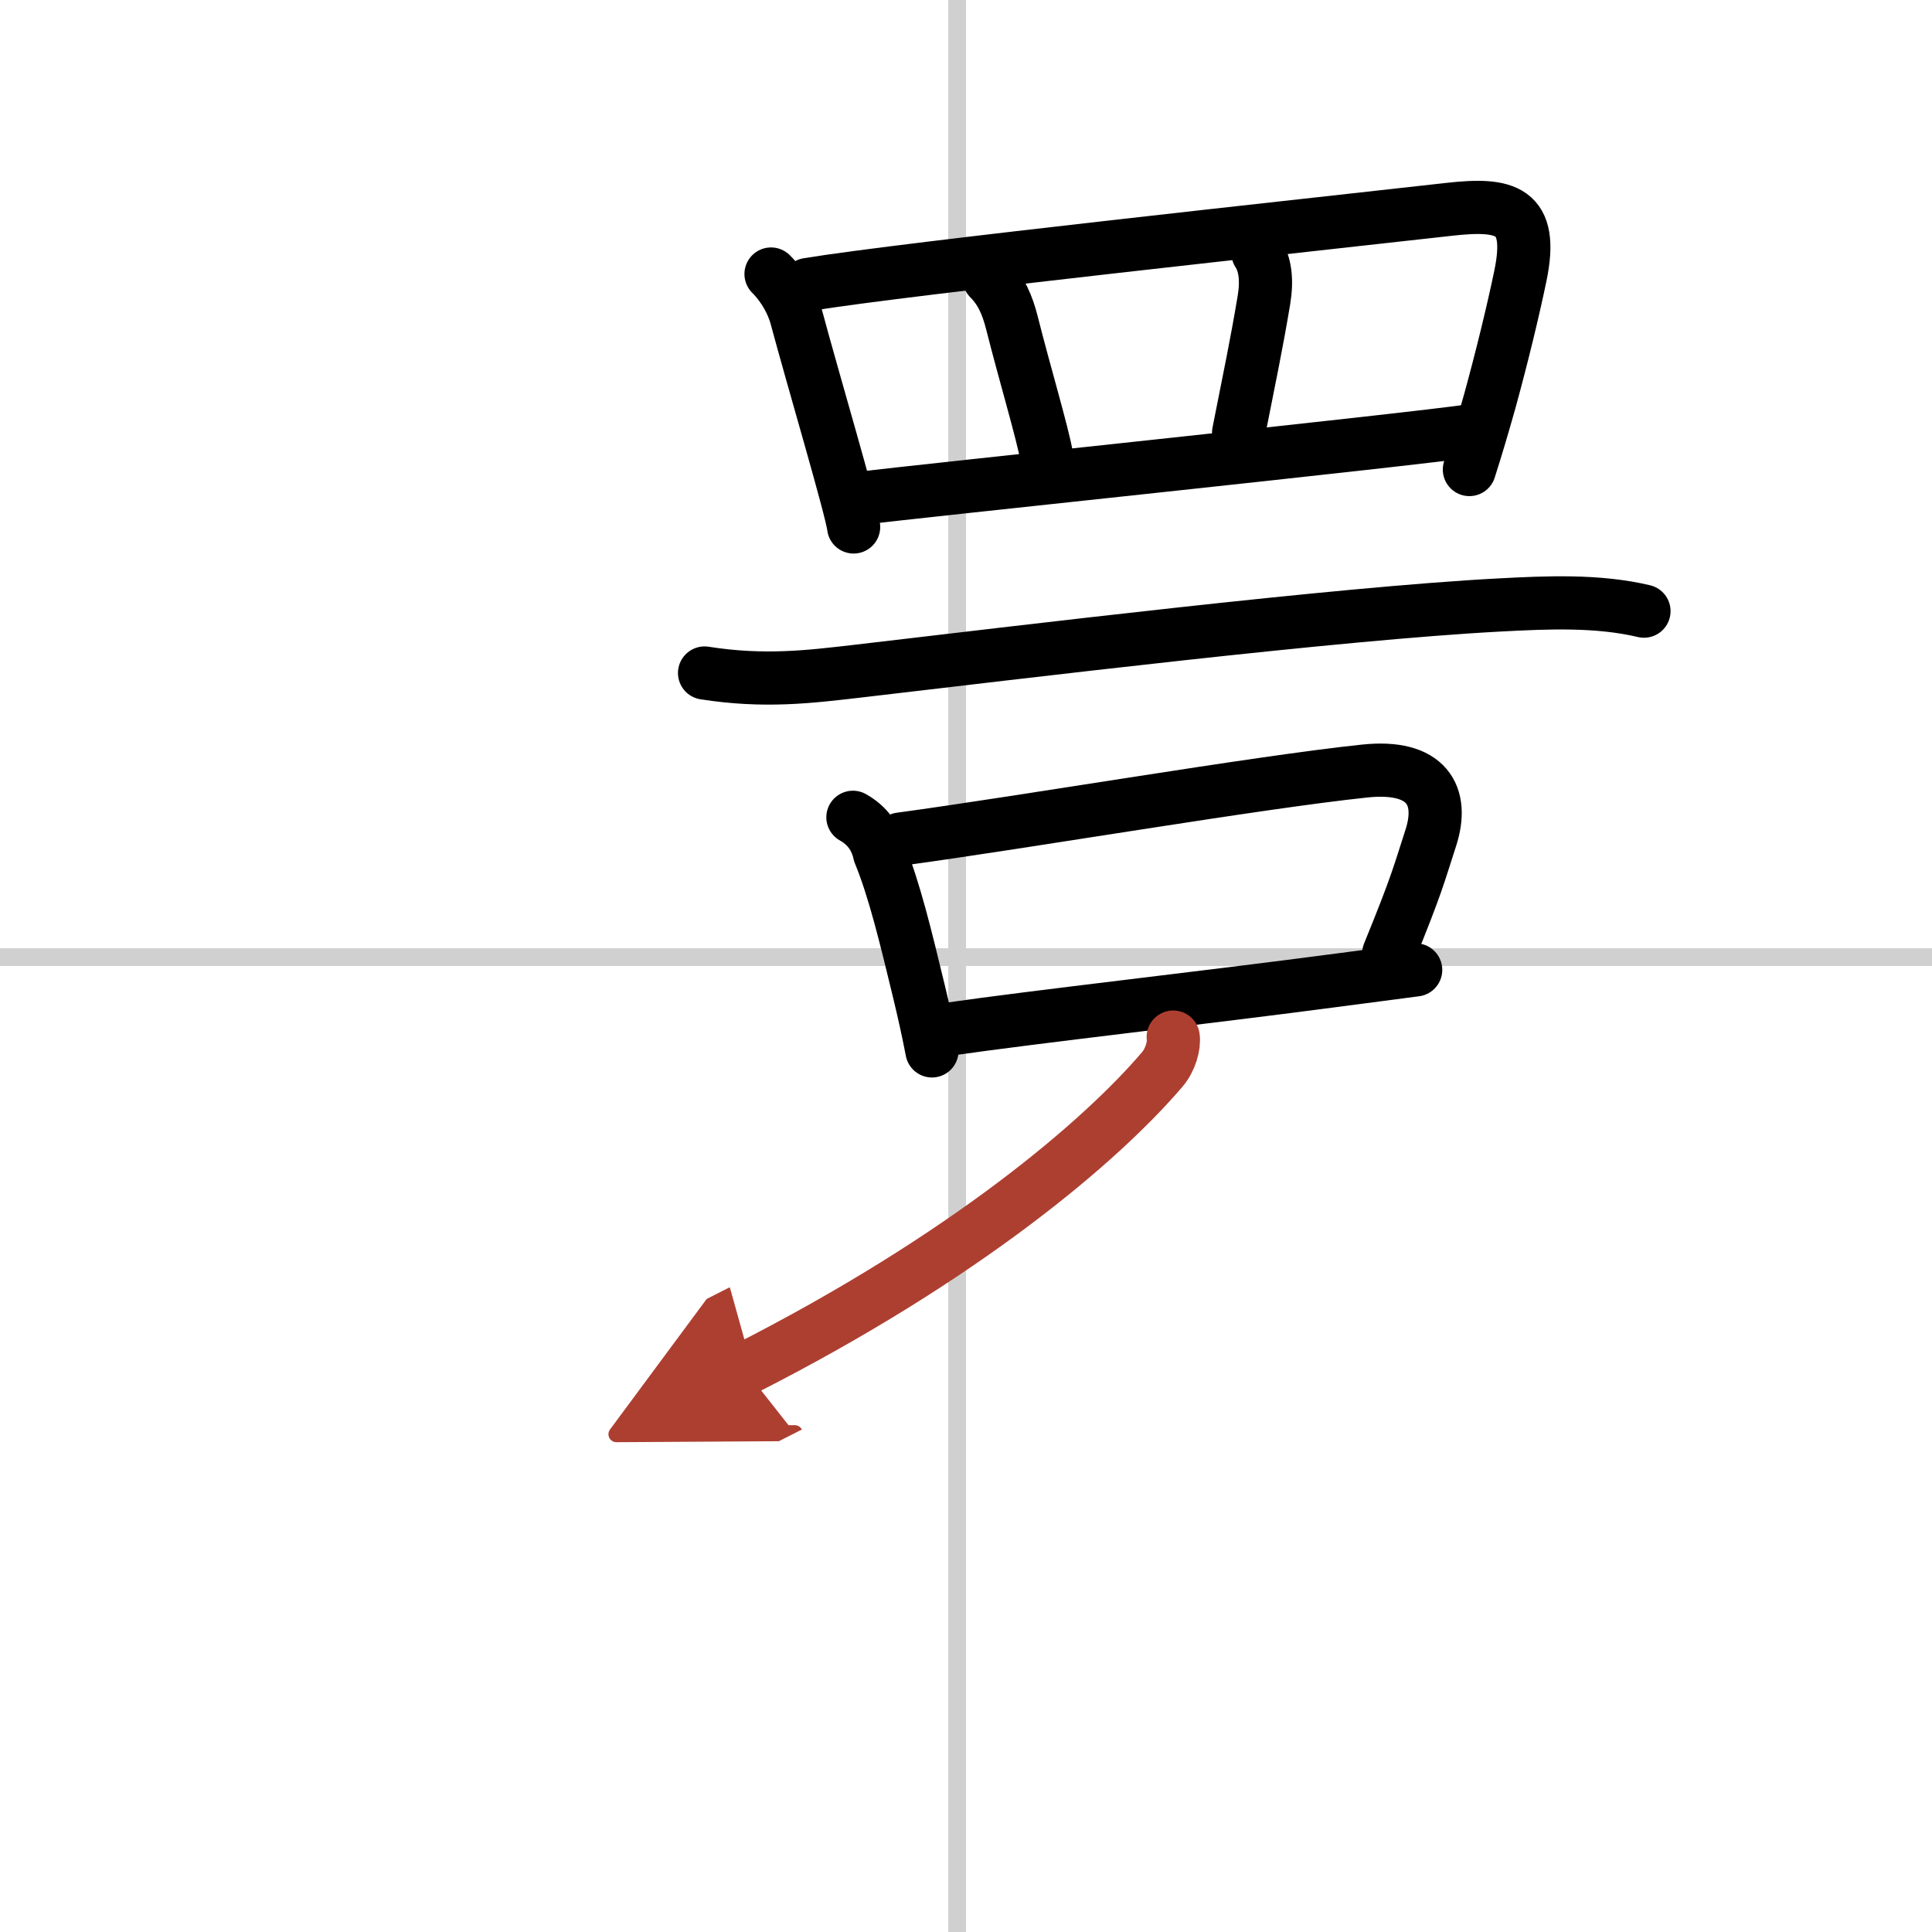 <svg width="400" height="400" viewBox="0 0 109 109" xmlns="http://www.w3.org/2000/svg"><defs><marker id="a" markerWidth="4" orient="auto" refX="1" refY="5" viewBox="0 0 10 10"><polyline points="0 0 10 5 0 10 1 5" fill="#ad3f31" stroke="#ad3f31"/></marker></defs><g fill="none" stroke="#000" stroke-linecap="round" stroke-linejoin="round" stroke-width="3"><rect width="100%" height="100%" fill="#fff" stroke="#fff"/><line x1="54" x2="54" y2="109" stroke="#d0d0d0" stroke-width="1"/><line x2="109" y1="54" y2="54" stroke="#d0d0d0" stroke-width="1"/><path d="m43.5 15.46c0.77 0.77 1.23 1.71 1.42 2.4 0.93 3.48 3.14 10.92 3.24 11.87"/><path d="m45.58 16.05c5.56-0.91 28.48-3.37 36.18-4.24 3.2-0.36 4.79 0.01 4.02 3.74-0.42 2.02-1.03 4.53-1.72 7.05-0.37 1.32-0.76 2.64-1.16 3.89"/><path d="m55.81 15.72c0.67 0.67 1.02 1.47 1.28 2.49 0.68 2.71 1.75 6.3 1.95 7.5"/><path d="m70.97 14.27c0.4 0.61 0.53 1.5 0.34 2.65-0.45 2.69-0.81 4.33-1.43 7.49"/><path d="m48.6 28.11c3-0.39 30.52-3.24 34.64-3.84"/><path d="m39.75 37.97c3.38 0.53 5.92 0.21 8.61-0.1 9.33-1.09 27.09-3.26 36.27-3.74 2.65-0.14 5.51-0.27 8.12 0.35"/><path d="m48.12 46.11c0.8 0.45 1.3 1.12 1.5 2.03 0.84 2.04 1.49 4.76 2.21 7.73 0.28 1.16 0.54 2.32 0.75 3.42"/><path d="m50.79 47.34c7.01-0.95 20.18-3.21 26.21-3.84 3.5-0.37 4.5 1.38 3.72 3.78-0.69 2.12-0.75 2.54-2.37 6.51"/><path d="m53.41 58.08c5.13-0.74 14.49-1.78 22.12-2.79 1.55-0.2 3.01-0.4 4.34-0.57"/><path d="m66.19 58.51c0.07 0.46-0.15 1.29-0.63 1.84-3.44 4.03-11.09 10.57-23.56 16.9" marker-end="url(#a)" stroke="#ad3f31"/></g></svg>
